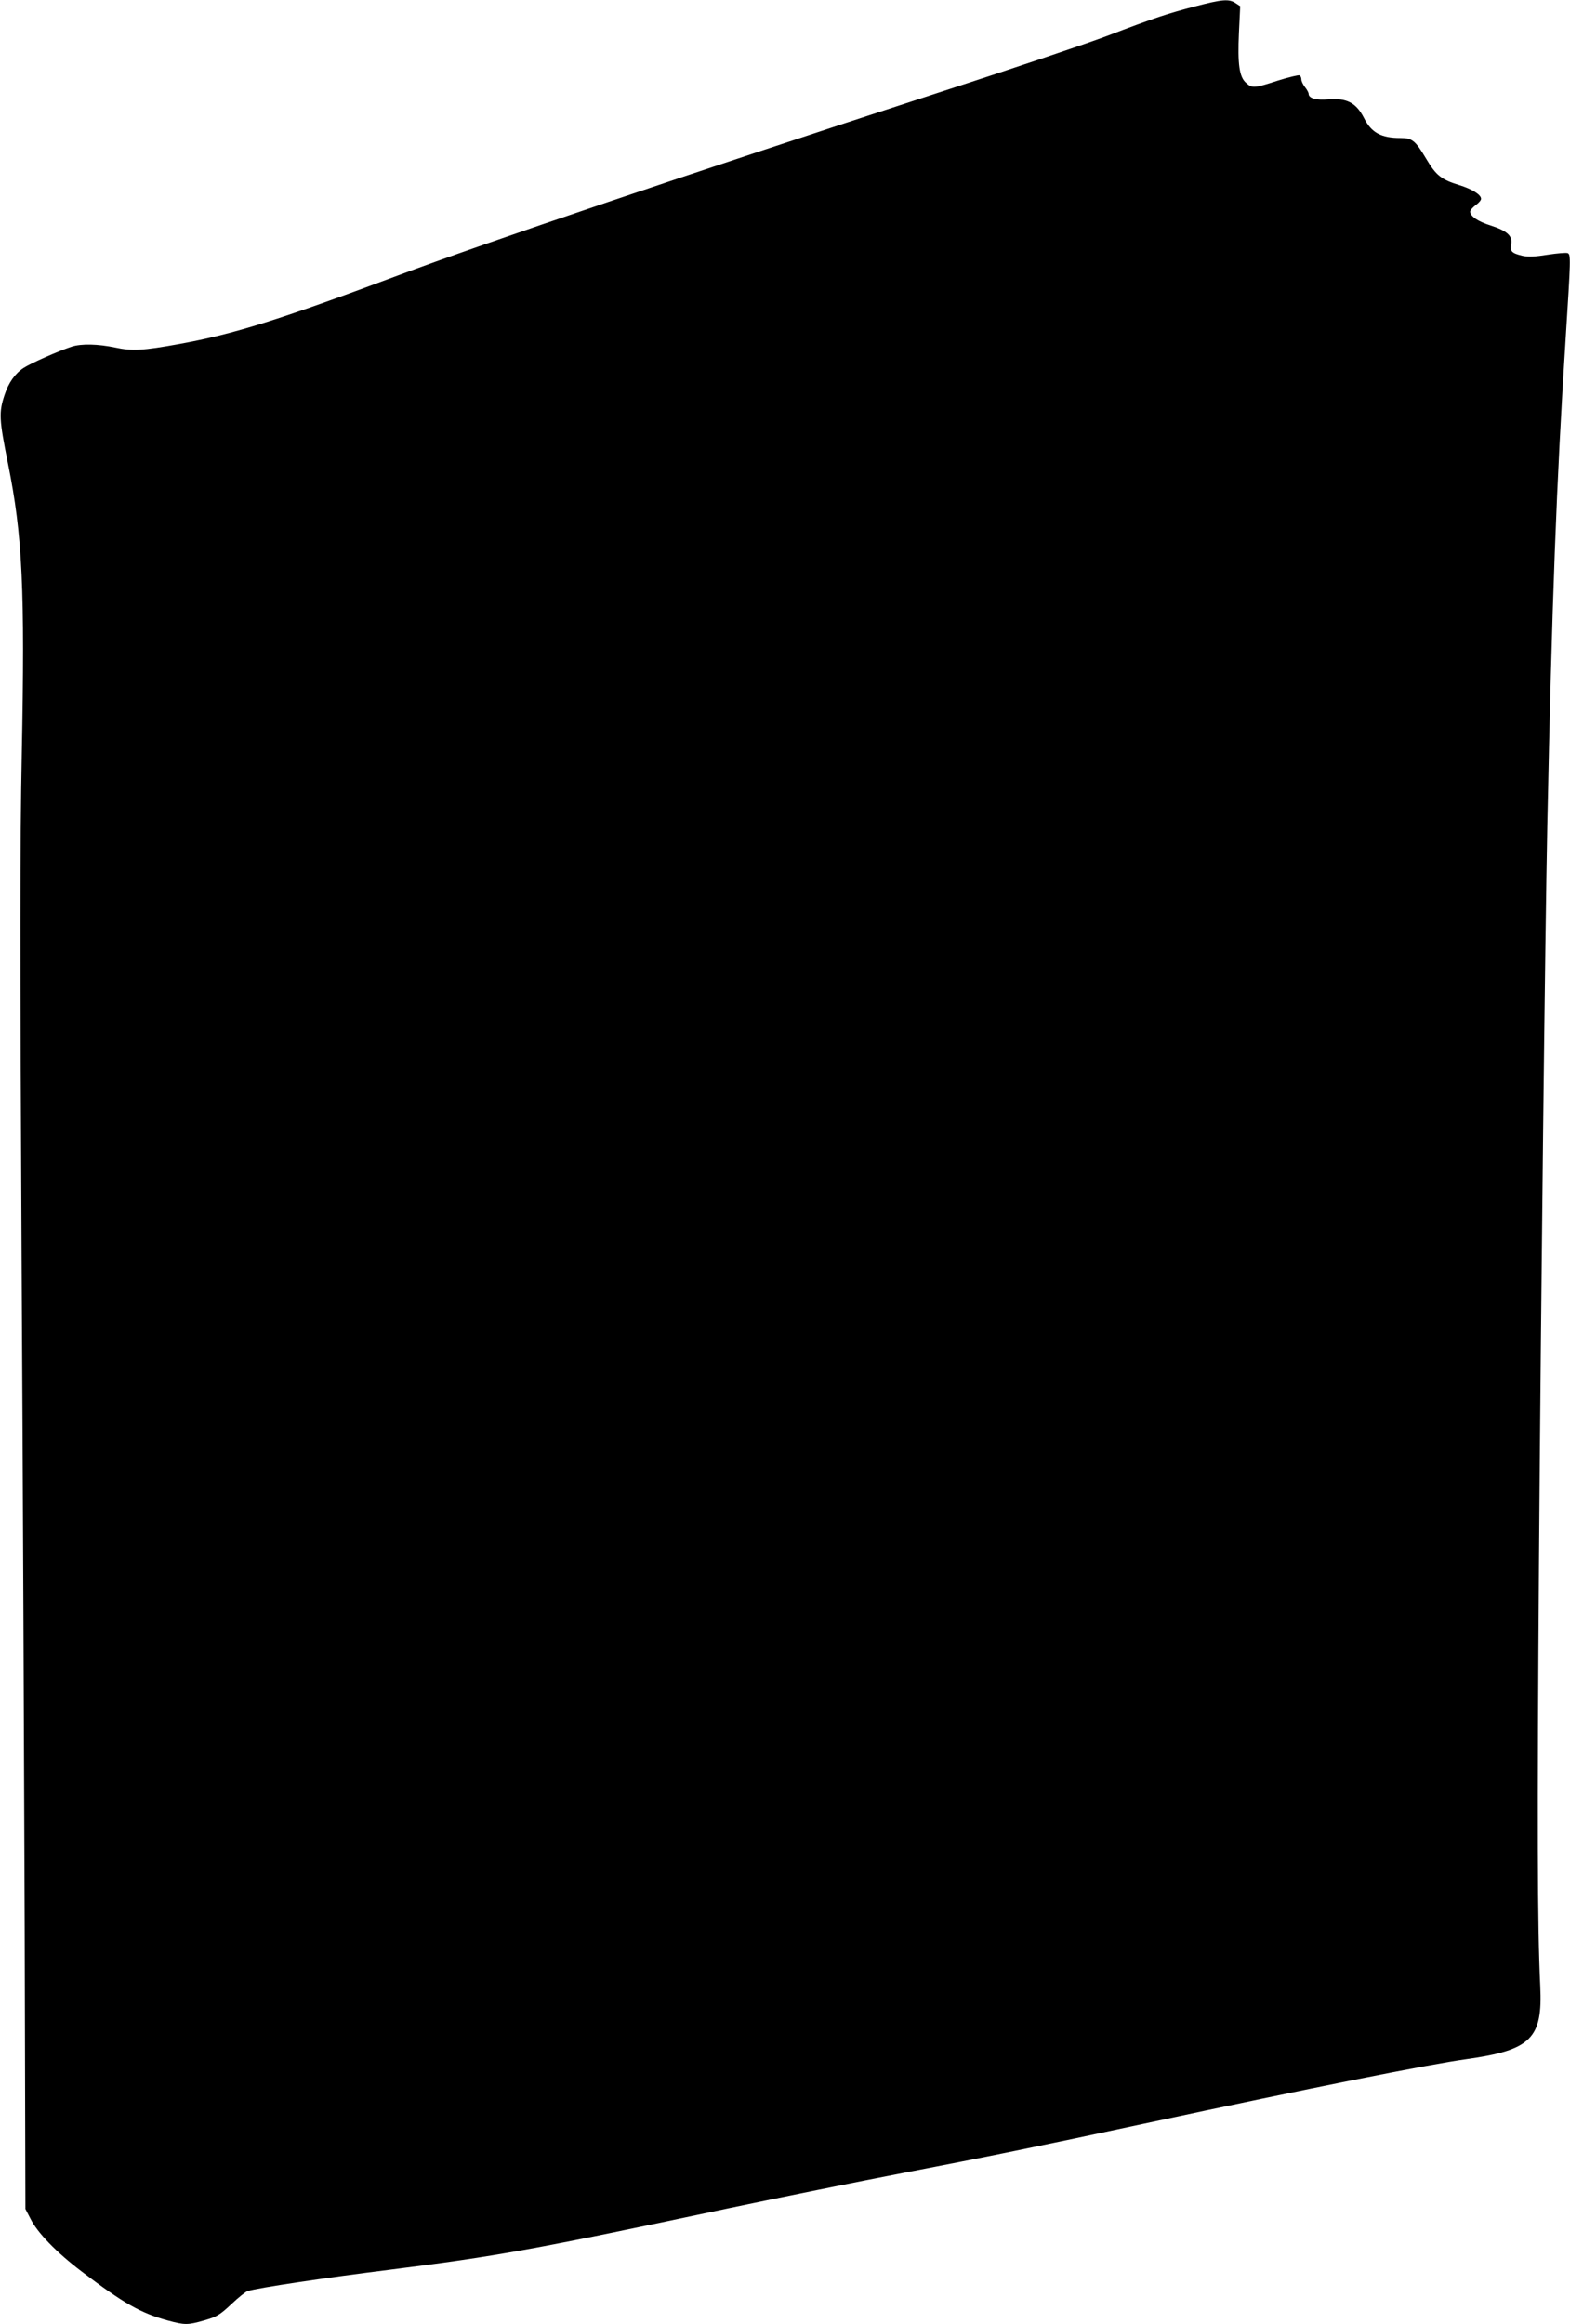 <?xml version="1.0" standalone="no"?>
<!DOCTYPE svg PUBLIC "-//W3C//DTD SVG 20010904//EN"
 "http://www.w3.org/TR/2001/REC-SVG-20010904/DTD/svg10.dtd">
<svg version="1.0" xmlns="http://www.w3.org/2000/svg"
 width="865pt" height="1280pt" viewBox="0 0 865 1280"
 preserveAspectRatio="xMidYMid meet">
<g transform="translate(0,1280) scale(0.1,-0.1)"
fill="#000000" stroke="none">
<path d="M6585 12765 c-147 -38 -221 -62 -486 -163 -102 -39 -532 -184 -955
-321 -1328 -432 -2477 -820 -2954 -999 -656 -245 -899 -321 -1200 -376 -204
-37 -262 -40 -355 -20 -96 20 -186 22 -240 5 -73 -24 -227 -92 -266 -118 -46
-30 -82 -81 -104 -148 -32 -96 -30 -135 19 -378 80 -395 94 -692 76 -1602 -10
-491 -10 -1065 -1 -2765 7 -1180 14 -2842 17 -3695 l4 -1550 28 -54 c38 -77
143 -185 280 -289 233 -177 326 -230 475 -271 96 -26 111 -26 205 1 68 20 84
30 147 89 38 36 79 69 90 72 58 18 427 73 780 117 601 76 781 108 1870 339
286 60 720 148 965 195 443 85 752 148 1325 271 947 203 1559 325 1775 355
356 50 420 114 406 403 -16 332 -17 906 -7 2328 11 1470 34 3471 46 4064 25
1221 51 1899 101 2680 28 440 29 464 11 471 -9 3 -58 -1 -110 -9 -69 -11 -106
-13 -138 -6 -60 14 -71 25 -63 65 8 45 -23 73 -113 102 -70 22 -113 51 -113
77 0 7 14 23 30 35 17 12 30 27 30 35 0 23 -50 54 -122 76 -97 30 -126 53
-180 144 -61 102 -77 115 -142 115 -107 0 -160 29 -201 110 -43 84 -95 111
-196 103 -67 -6 -109 6 -109 30 0 7 -9 23 -20 37 -11 14 -20 33 -20 42 0 9 -4
20 -10 23 -5 3 -59 -10 -120 -29 -129 -42 -141 -43 -174 -13 -38 32 -48 104
-40 277 l7 146 -26 17 c-36 24 -72 21 -222 -18z"/>
</g>
</svg>
